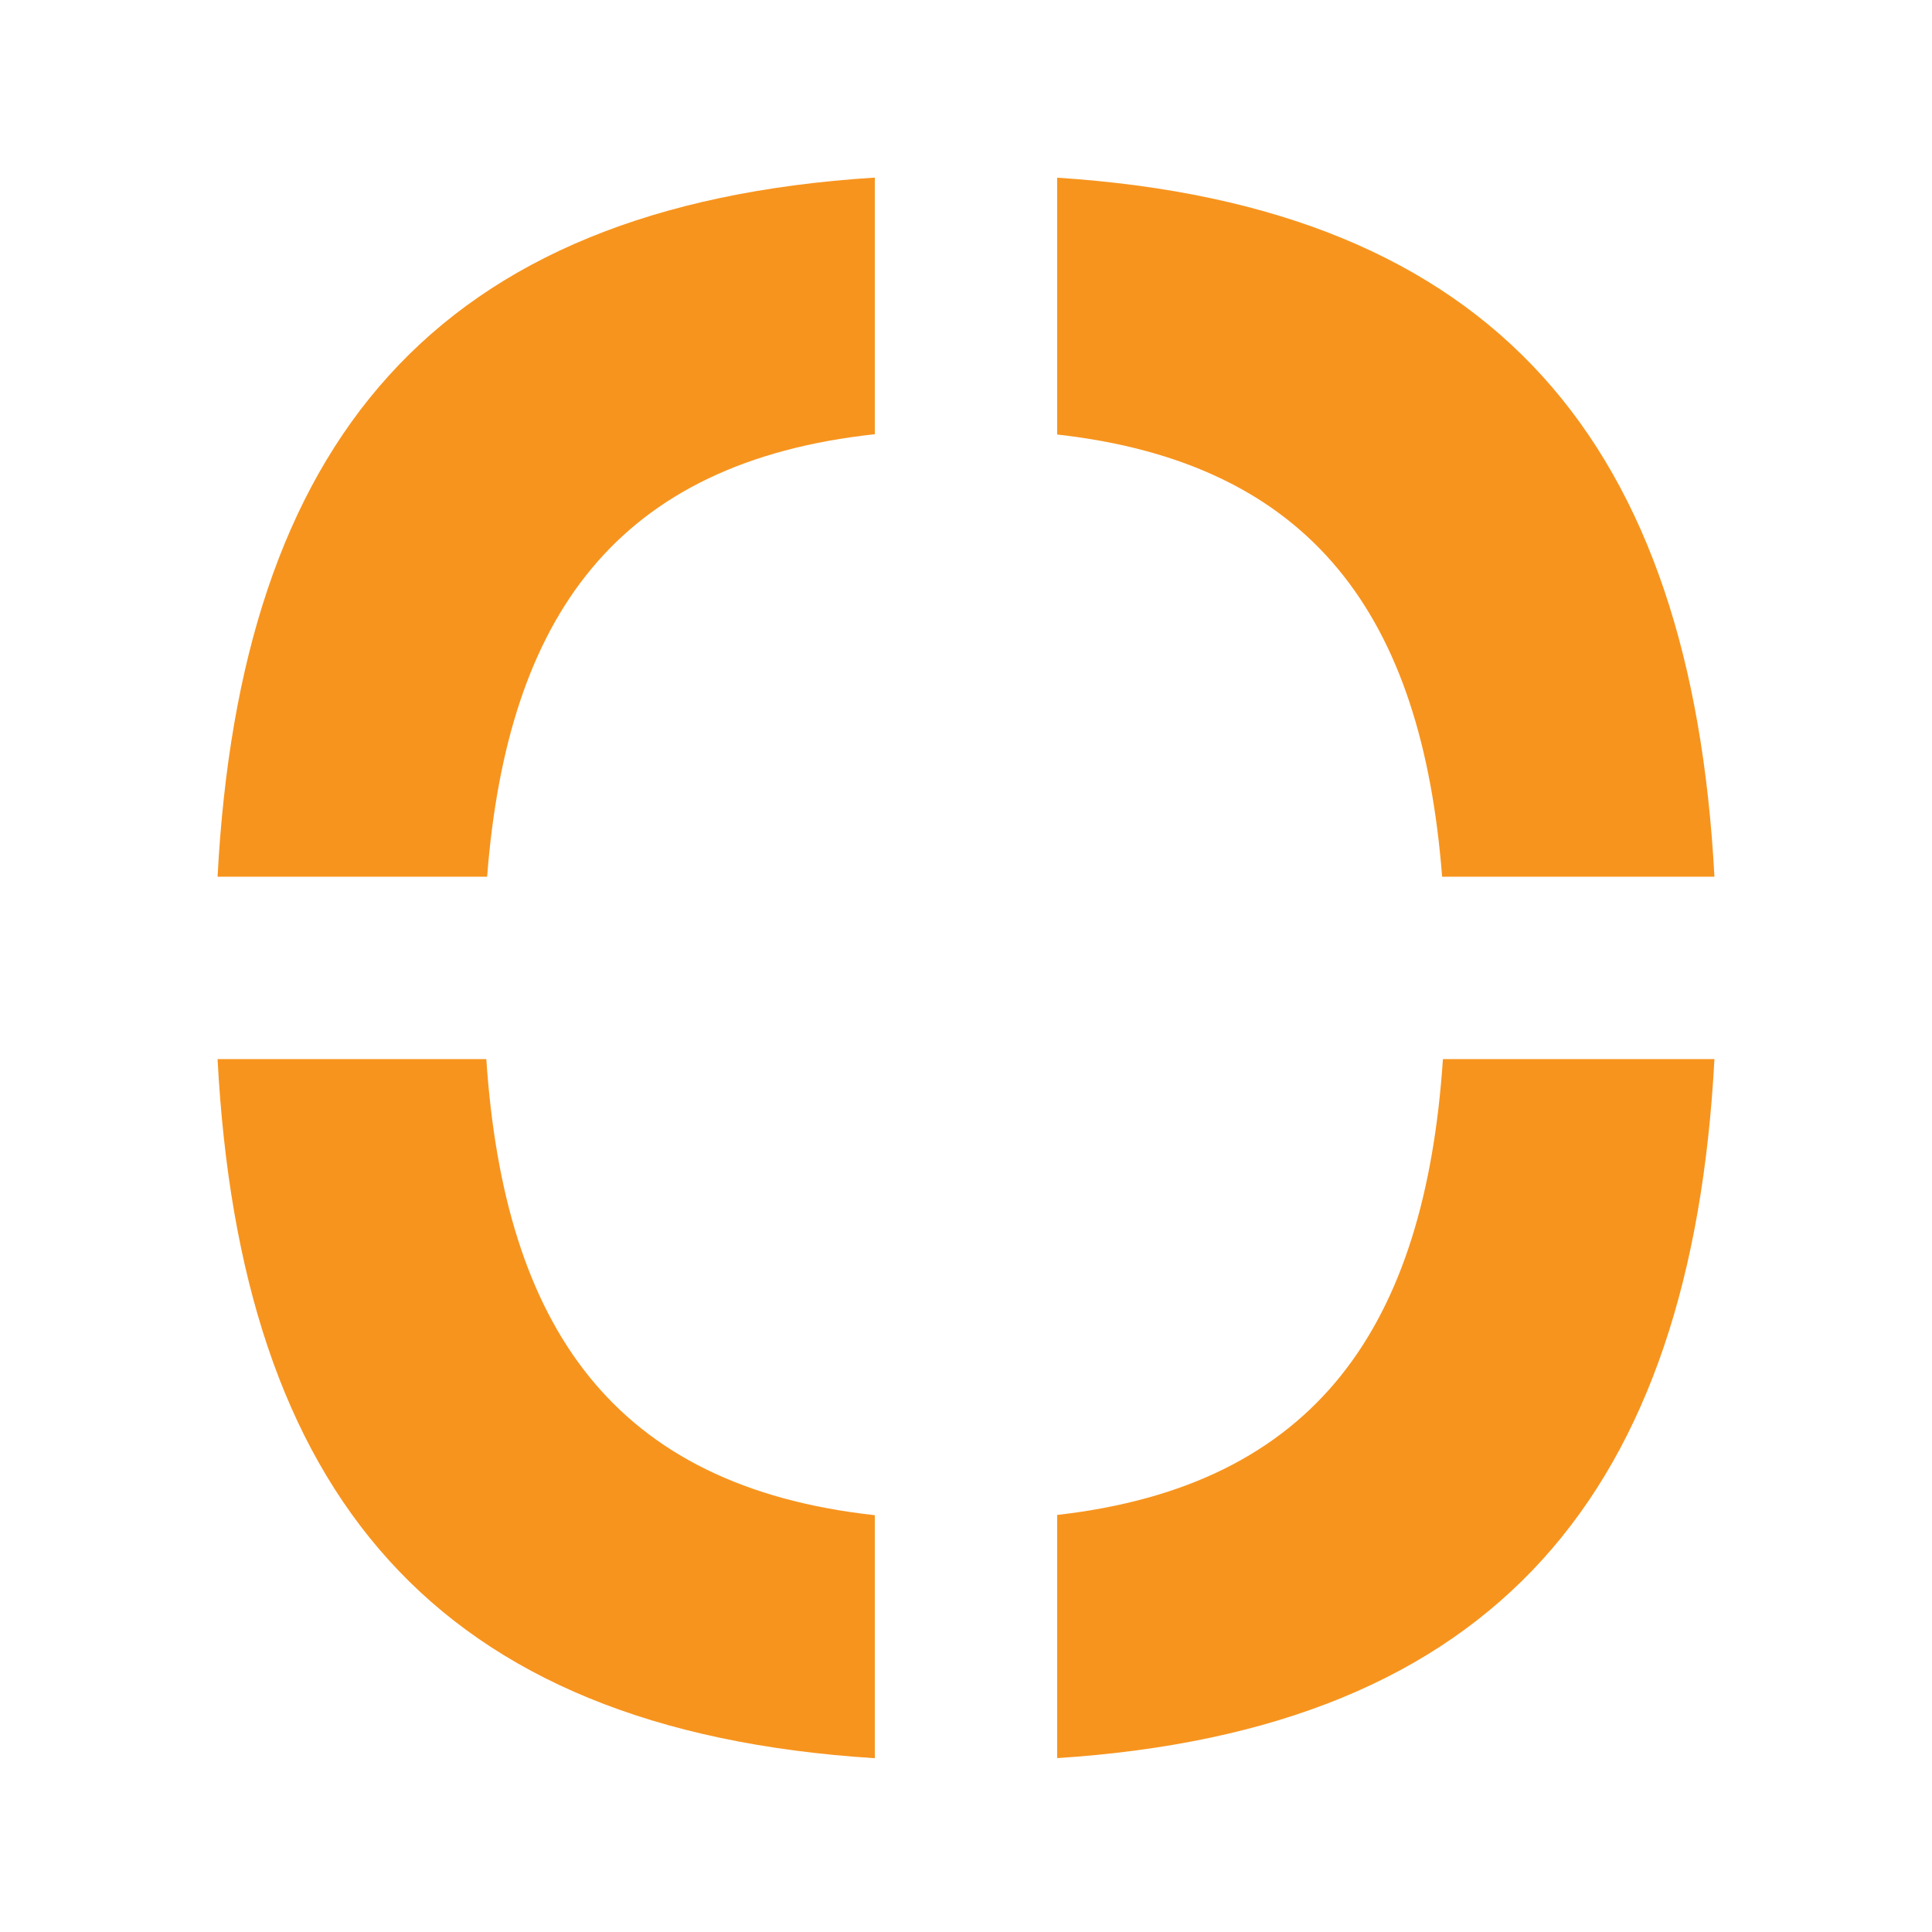 <?xml version="1.0" encoding="utf-8"?>
<!-- Generator: Adobe Illustrator 16.0.3, SVG Export Plug-In . SVG Version: 6.00 Build 0)  -->
<!DOCTYPE svg PUBLIC "-//W3C//DTD SVG 1.1//EN" "http://www.w3.org/Graphics/SVG/1.1/DTD/svg11.dtd">
<svg version="1.1" id="Layer_1" xmlns="http://www.w3.org/2000/svg" xmlns:xlink="http://www.w3.org/1999/xlink" x="0px" y="0px"
	 width="800px" height="800px" viewBox="0 0 800 800" enable-background="new 0 0 800 800" xml:space="preserve">
<g>
	<path fill="#F7941E" d="M362.243,179.795V73.539C179.137,85.044,99.511,184.1,90.091,363.031h111.612
		C210.091,255.299,255.313,191.391,362.243,179.795z"/>
	<path fill="#F7941E" d="M597.154,363.031H709.91C700.396,184.45,620.199,85.393,437.756,73.576v106.347
		C543.873,191.843,588.803,255.669,597.154,363.031z"/>
	<path fill="#F7941E" d="M437.756,627.301V728c182.443-11.818,262.641-110.875,272.154-289.447H597.486
		C590.074,548.801,545.367,615.061,437.756,627.301z"/>
	<path fill="#F7941E" d="M201.37,438.553H90.091c9.42,178.922,89.046,277.979,272.152,289.482V627.412
		C253.821,615.502,208.819,549.189,201.37,438.553z"/>
</g>
</svg>
